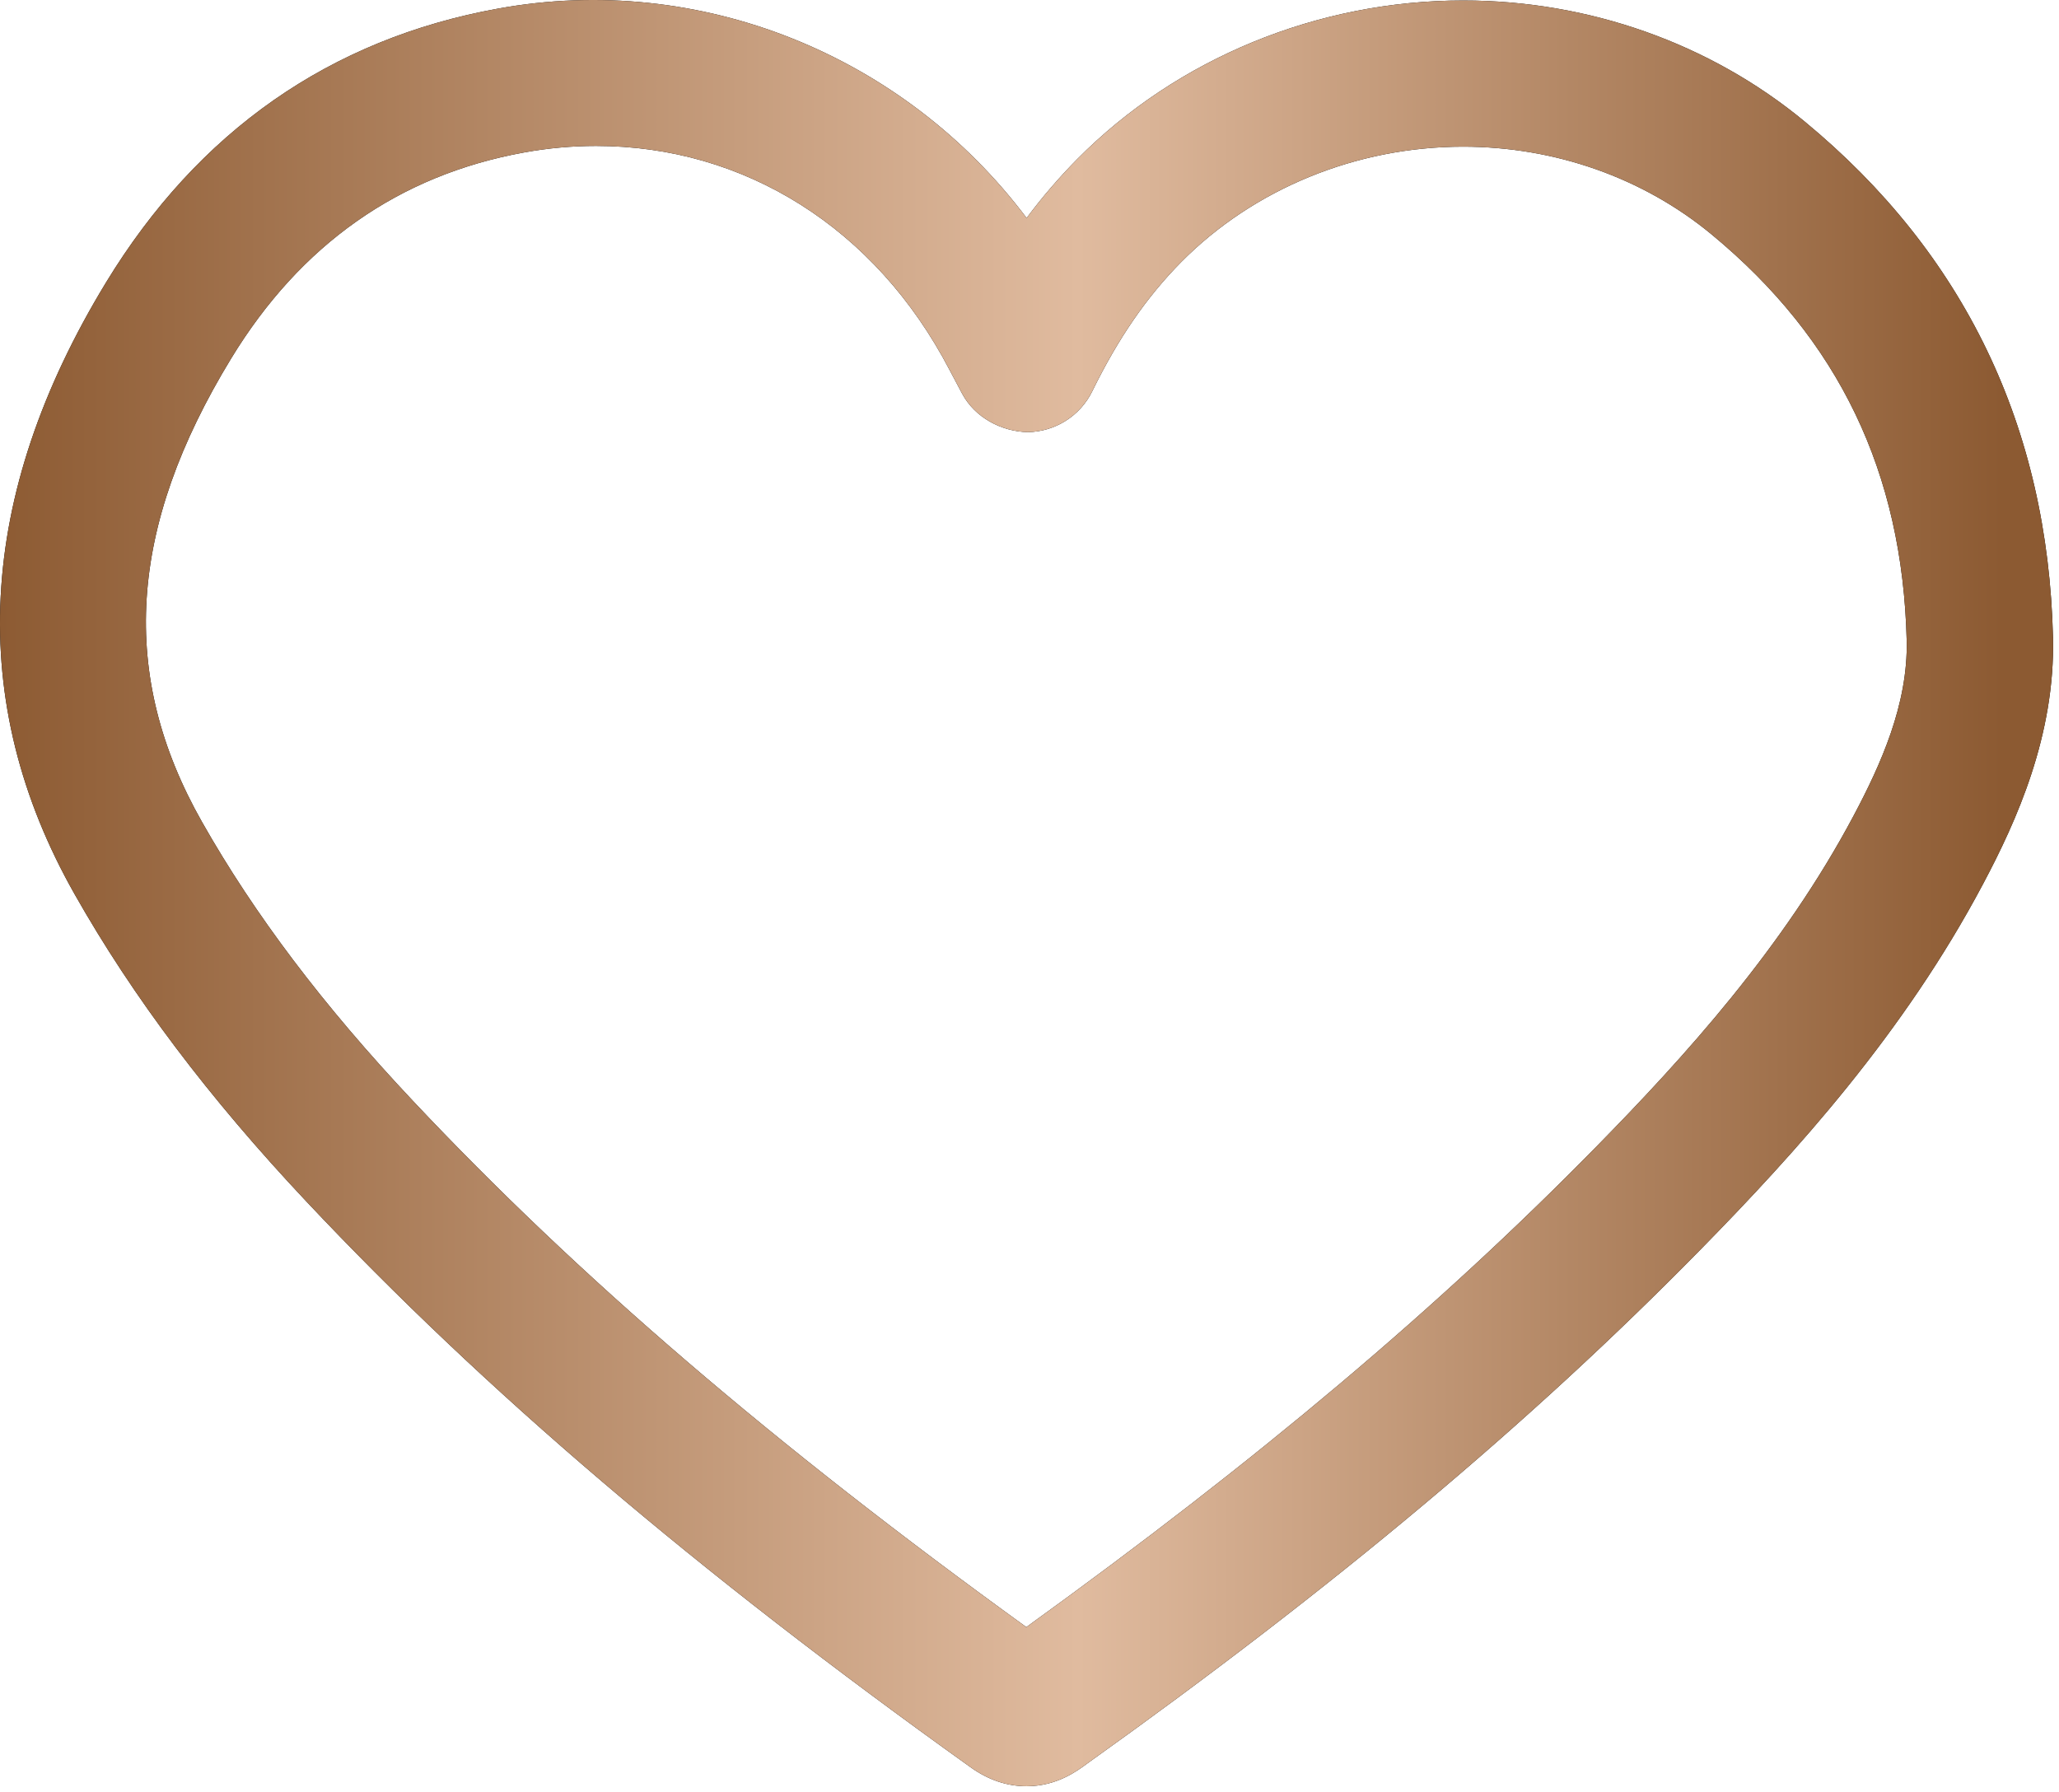 <?xml version="1.0" encoding="UTF-8"?> <svg xmlns="http://www.w3.org/2000/svg" width="170" height="148" viewBox="0 0 170 148" fill="none"><path d="M149.007 10.042C141.205 3.586 131.184 0.039 120.797 0.039C108.799 0.039 97.186 4.809 88.939 13.142C87.456 14.642 86.066 16.252 84.762 18.001C74.663 4.56 57.788 -2.336 41.099 0.714C27.249 3.227 16.361 10.838 8.757 23.319C-1.971 40.94 -2.849 57.935 6.162 73.836C10.979 82.343 17.228 90.632 25.269 99.178C39.996 114.833 57.429 129.692 80.133 145.923C81.584 146.965 83.137 147.491 84.758 147.491C87.254 147.491 88.939 146.229 89.774 145.61C110.26 130.983 126.353 117.499 140.422 103.156C148.279 95.15 157.194 85.311 163.713 73.022C166.507 67.772 169.693 60.705 169.504 52.632C169.085 35.26 162.192 20.93 149.007 10.042ZM153.042 67.356C147.237 78.283 139.047 87.302 131.795 94.688C118.785 107.955 103.908 120.51 84.737 134.352C63.874 119.259 47.725 105.399 34.074 90.881C26.705 83.05 21.014 75.525 16.674 67.864C9.802 55.742 10.566 43.578 19.084 29.6C24.814 20.187 32.947 14.464 43.263 12.591C45.24 12.228 47.241 12.05 49.214 12.05C61.443 12.05 72.274 18.805 78.392 30.532L79.43 32.49C80.496 34.492 82.693 35.629 84.861 35.683C87.133 35.64 89.184 34.342 90.183 32.302C92.33 27.922 94.672 24.524 97.531 21.631C103.524 15.584 112.002 12.111 120.797 12.111C128.379 12.111 135.663 14.681 141.311 19.352C151.819 28.029 157.087 39.013 157.425 52.905C157.542 58.149 155.278 63.147 153.042 67.356Z" fill="black"></path><path d="M149.007 10.042C141.205 3.586 131.184 0.039 120.797 0.039C108.799 0.039 97.186 4.809 88.939 13.142C87.456 14.642 86.066 16.252 84.762 18.001C74.663 4.56 57.788 -2.336 41.099 0.714C27.249 3.227 16.361 10.838 8.757 23.319C-1.971 40.94 -2.849 57.935 6.162 73.836C10.979 82.343 17.228 90.632 25.269 99.178C39.996 114.833 57.429 129.692 80.133 145.923C81.584 146.965 83.137 147.491 84.758 147.491C87.254 147.491 88.939 146.229 89.774 145.61C110.26 130.983 126.353 117.499 140.422 103.156C148.279 95.15 157.194 85.311 163.713 73.022C166.507 67.772 169.693 60.705 169.504 52.632C169.085 35.26 162.192 20.93 149.007 10.042ZM153.042 67.356C147.237 78.283 139.047 87.302 131.795 94.688C118.785 107.955 103.908 120.51 84.737 134.352C63.874 119.259 47.725 105.399 34.074 90.881C26.705 83.05 21.014 75.525 16.674 67.864C9.802 55.742 10.566 43.578 19.084 29.6C24.814 20.187 32.947 14.464 43.263 12.591C45.24 12.228 47.241 12.05 49.214 12.05C61.443 12.05 72.274 18.805 78.392 30.532L79.43 32.49C80.496 34.492 82.693 35.629 84.861 35.683C87.133 35.64 89.184 34.342 90.183 32.302C92.33 27.922 94.672 24.524 97.531 21.631C103.524 15.584 112.002 12.111 120.797 12.111C128.379 12.111 135.663 14.681 141.311 19.352C151.819 28.029 157.087 39.013 157.425 52.905C157.542 58.149 155.278 63.147 153.042 67.356Z" fill="url(#paint0_linear_7950_430)"></path><defs><linearGradient id="paint0_linear_7950_430" x1="0" y1="73.746" x2="169.512" y2="73.746" gradientUnits="userSpaceOnUse"><stop stop-color="#8D5B33"></stop><stop offset="0.525" stop-color="#E0BB9F"></stop><stop offset="0.975" stop-color="#8C5A32"></stop></linearGradient></defs></svg> 